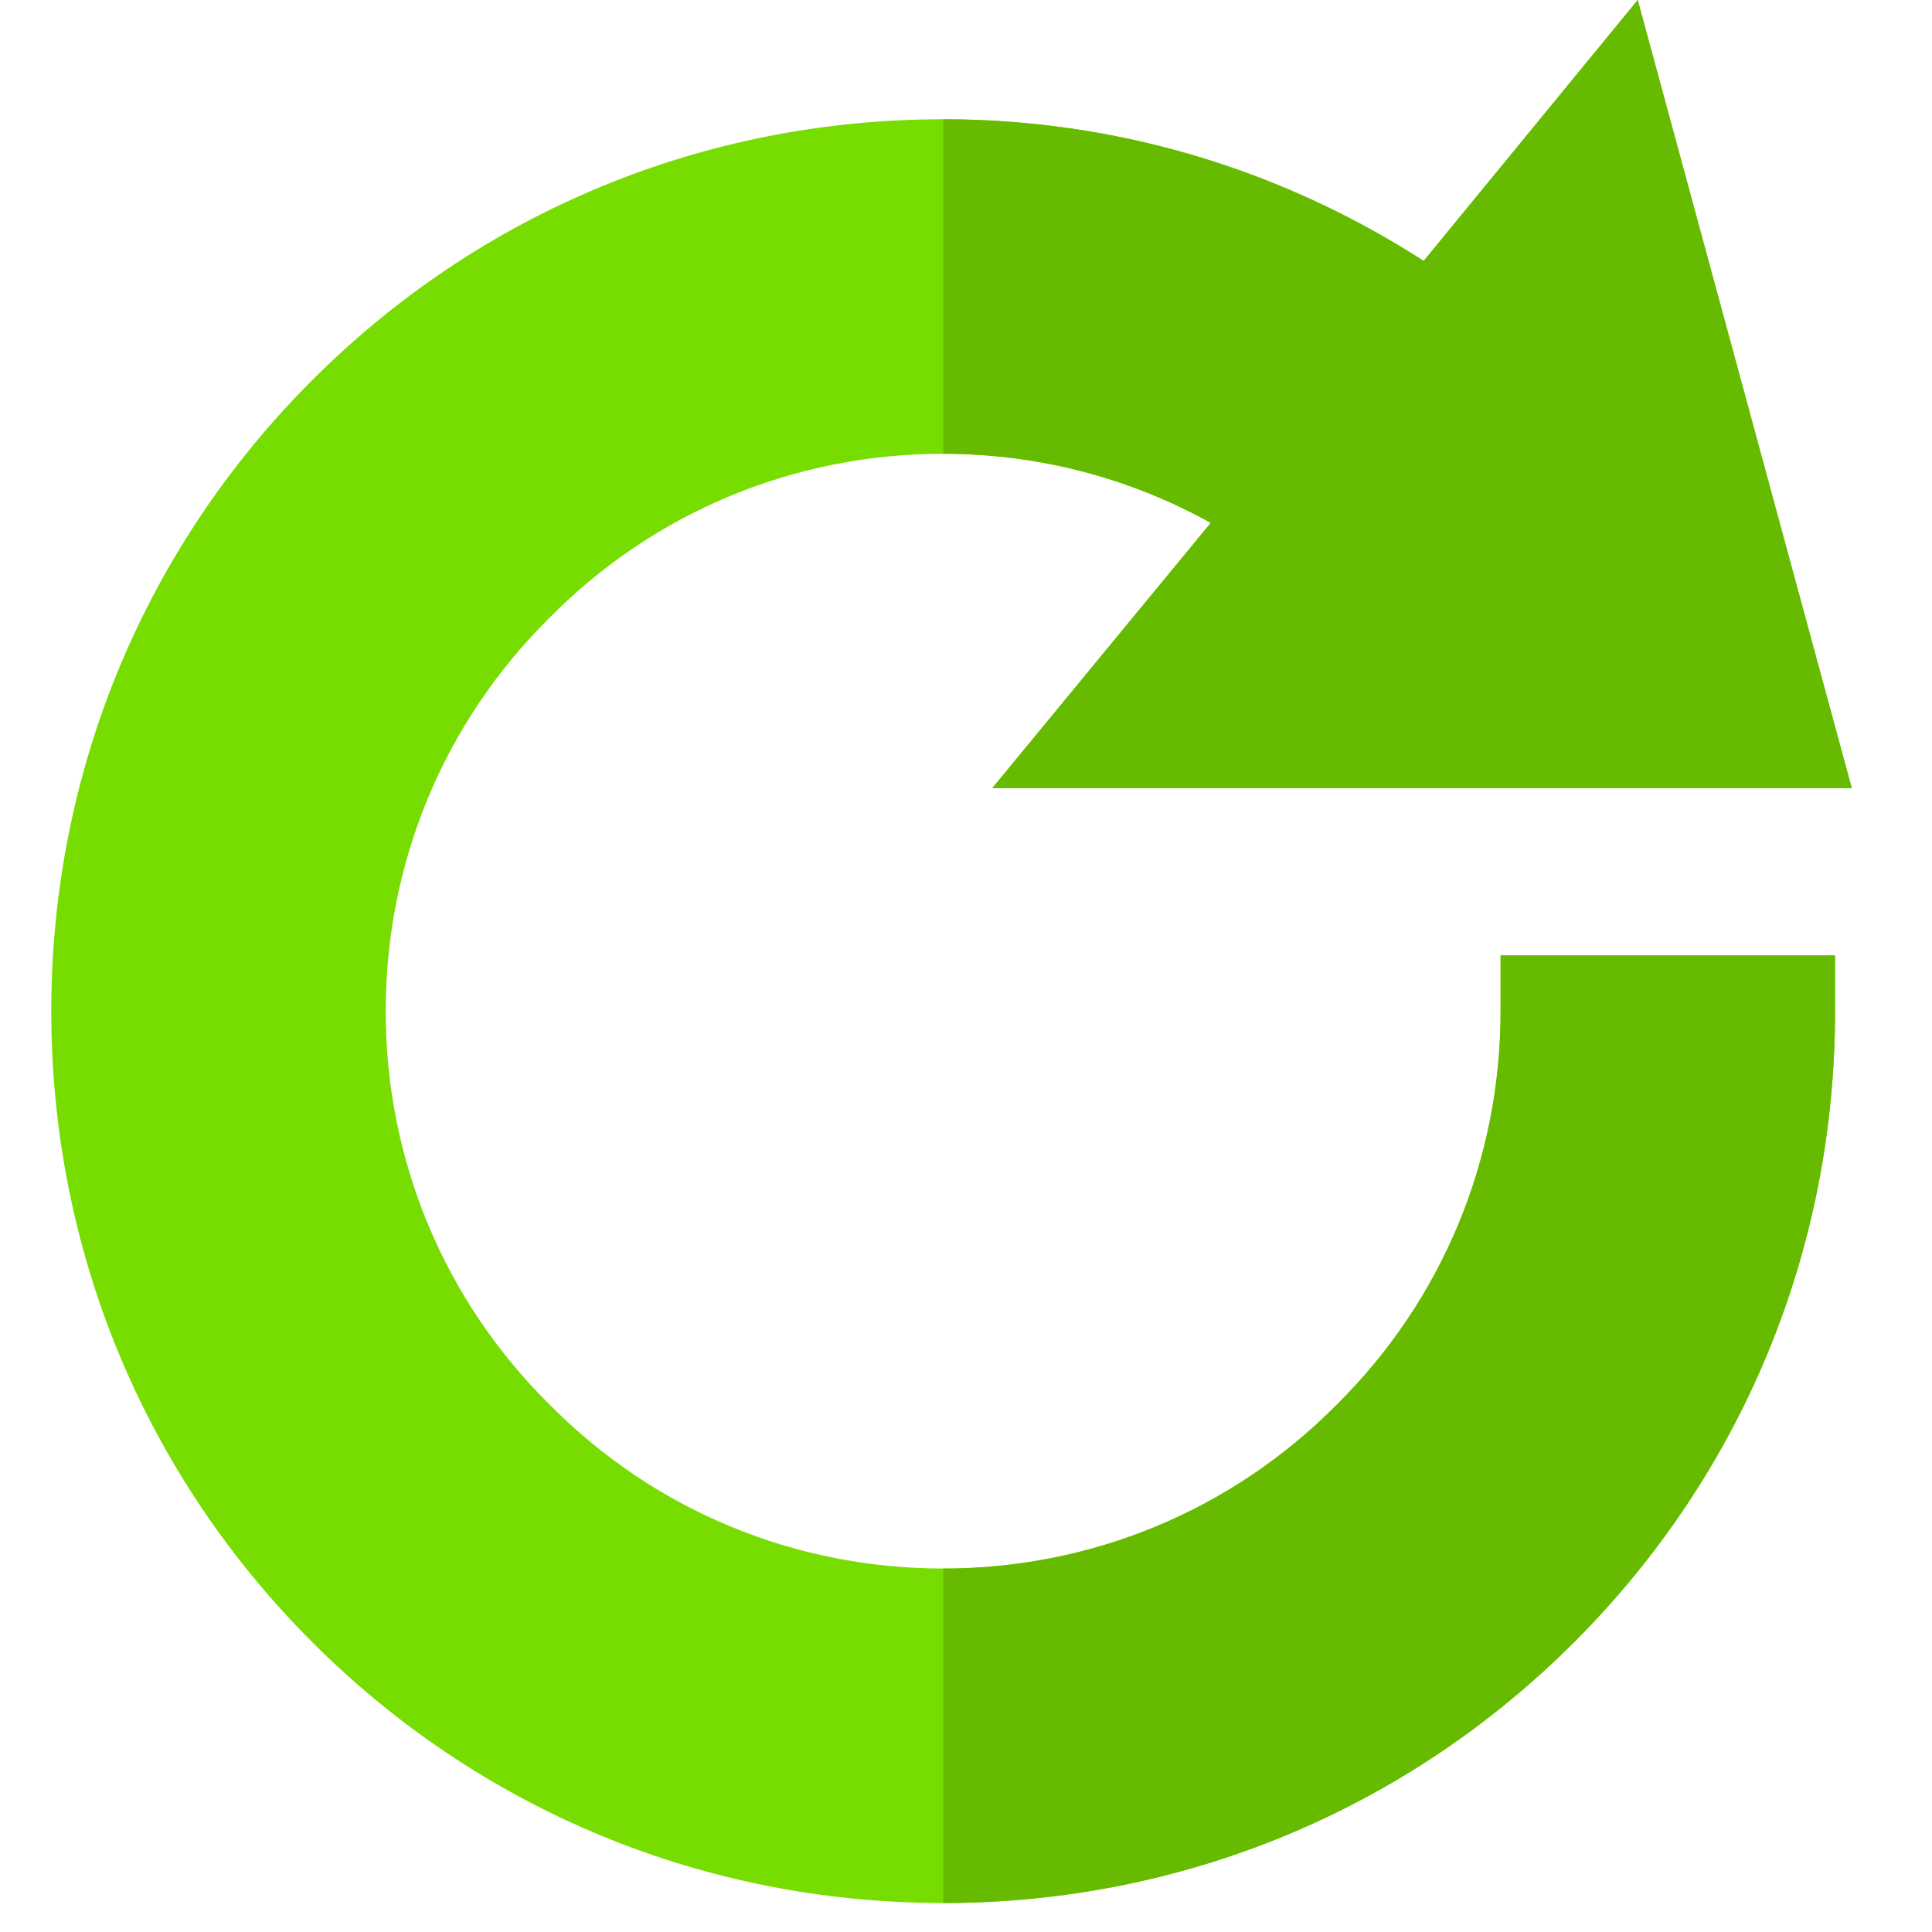 <svg width="22" height="22" viewBox="0 0 22 22" fill="none" xmlns="http://www.w3.org/2000/svg">
<g clip-path="url(#clip0_7305_15779)">
<path d="M17.087 11.514C17.087 13.203 16.427 14.802 15.221 15.995C14.028 17.201 12.428 17.861 10.74 17.861C9.051 17.861 7.452 17.201 6.259 15.995C5.053 14.802 4.392 13.203 4.392 11.514C4.392 9.826 5.053 8.226 6.259 7.033C7.452 5.827 9.051 5.167 10.74 5.167C11.806 5.167 12.847 5.433 13.787 5.954L11.298 8.975H21.086L18.649 0L16.211 2.971C14.574 1.917 12.695 1.358 10.74 1.358C8.023 1.358 5.471 2.412 3.555 4.329C1.638 6.246 0.584 8.797 0.584 11.514C0.584 14.231 1.638 16.782 3.555 18.699C5.471 20.616 8.023 21.67 10.74 21.67C13.457 21.67 16.008 20.616 17.925 18.699C19.842 16.782 20.896 14.231 20.896 11.514V10.879H17.087V11.514Z" fill="#77DD00"/>
<path d="M17.088 10.88H20.896V11.515C20.896 14.231 19.842 16.783 17.925 18.7C16.009 20.617 13.457 21.67 10.74 21.67V17.862C12.429 17.862 14.028 17.202 15.222 15.996C16.427 14.803 17.088 13.203 17.088 11.515V10.88H17.088Z" fill="#66BB00"/>
<path d="M13.787 5.954C12.848 5.433 11.807 5.167 10.74 5.167V1.358C12.695 1.358 14.574 1.917 16.212 2.971L18.649 0L21.087 8.975H11.299L13.787 5.954Z" fill="#66BB00"/>
</g>
<defs>
<clipPath id="clip0_7305_15779">
<rect width="21.67" height="21.67" fill="white"/>
</clipPath>
</defs>
</svg>
